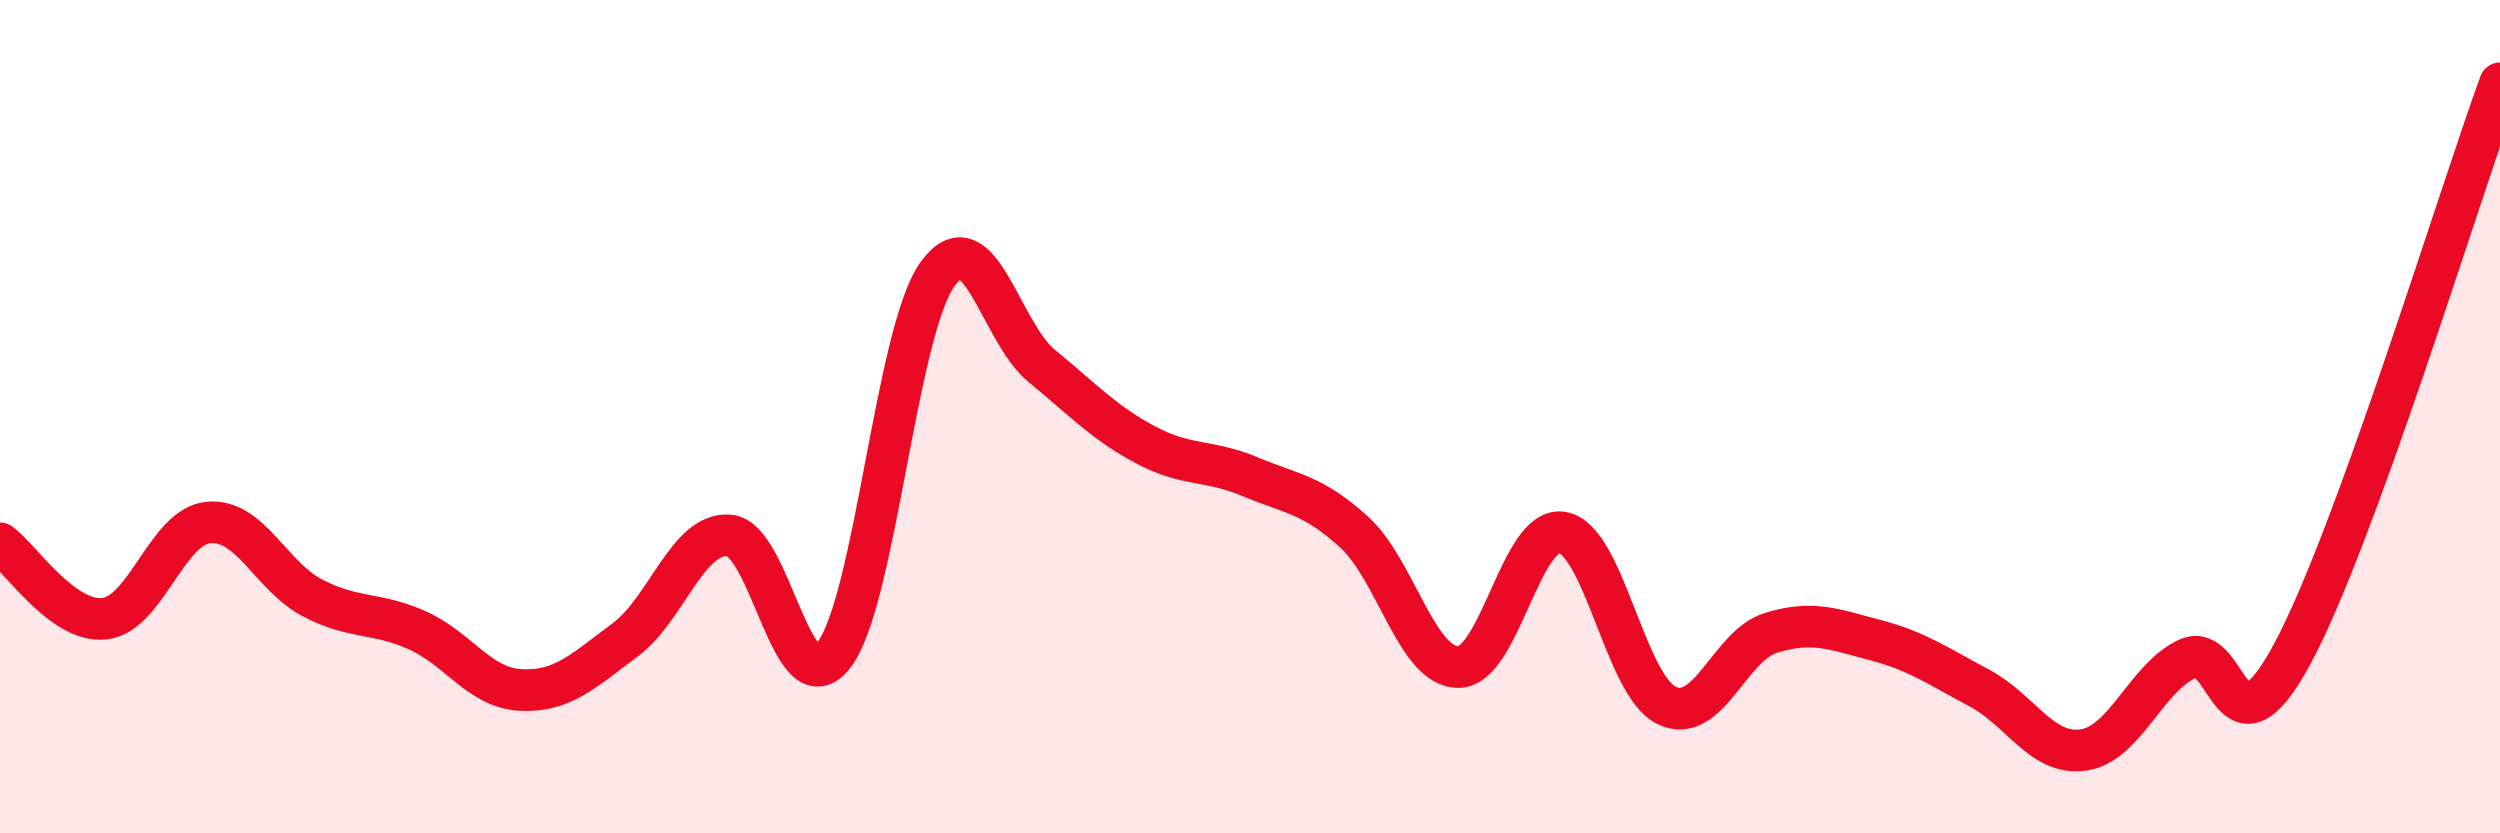 
    <svg width="60" height="20" viewBox="0 0 60 20" xmlns="http://www.w3.org/2000/svg">
      <path
        d="M 0,13.04 C 0.5,13.4 1.5,14.95 2.5,14.85 C 3.5,14.75 4,12.64 5,12.54 C 6,12.44 6.5,13.83 7.5,14.35 C 8.5,14.87 9,14.68 10,15.12 C 11,15.56 11.5,16.51 12.5,16.56 C 13.5,16.61 14,16.1 15,15.36 C 16,14.62 16.5,12.77 17.5,12.85 C 18.5,12.93 19,16.99 20,15.74 C 21,14.49 21.5,7.97 22.5,6.58 C 23.5,5.19 24,7.96 25,8.78 C 26,9.6 26.5,10.15 27.5,10.68 C 28.5,11.21 29,11.02 30,11.44 C 31,11.86 31.5,11.86 32.5,12.77 C 33.5,13.68 34,16.01 35,16.01 C 36,16.01 36.5,12.6 37.5,12.78 C 38.5,12.96 39,16.45 40,16.93 C 41,17.41 41.5,15.5 42.5,15.19 C 43.5,14.88 44,15.1 45,15.36 C 46,15.62 46.5,15.98 47.5,16.51 C 48.5,17.04 49,18.14 50,18 C 51,17.86 51.5,16.27 52.5,15.81 C 53.5,15.35 53.5,18.48 55,15.72 C 56.5,12.96 59,4.74 60,2L60 20L0 20Z"
        fill="#EB0A25"
        opacity="0.1"
        stroke-linecap="round"
        stroke-linejoin="round"
      />
      <path
        d="M 0,13.04 C 0.5,13.4 1.5,14.95 2.5,14.85 C 3.5,14.75 4,12.64 5,12.54 C 6,12.44 6.5,13.83 7.5,14.35 C 8.5,14.87 9,14.68 10,15.12 C 11,15.56 11.5,16.51 12.5,16.56 C 13.5,16.61 14,16.1 15,15.36 C 16,14.62 16.5,12.77 17.5,12.85 C 18.5,12.93 19,16.99 20,15.74 C 21,14.49 21.5,7.97 22.5,6.58 C 23.5,5.19 24,7.96 25,8.78 C 26,9.6 26.5,10.15 27.5,10.68 C 28.5,11.21 29,11.02 30,11.44 C 31,11.86 31.5,11.86 32.5,12.77 C 33.5,13.68 34,16.01 35,16.01 C 36,16.01 36.5,12.6 37.5,12.78 C 38.5,12.96 39,16.45 40,16.93 C 41,17.41 41.5,15.5 42.5,15.19 C 43.5,14.88 44,15.1 45,15.36 C 46,15.62 46.5,15.98 47.5,16.51 C 48.5,17.04 49,18.14 50,18 C 51,17.86 51.5,16.27 52.5,15.81 C 53.5,15.35 53.5,18.48 55,15.72 C 56.5,12.96 59,4.74 60,2"
        stroke="#EB0A25"
        stroke-width="1"
        fill="none"
        stroke-linecap="round"
        stroke-linejoin="round"
      />
    </svg>
  